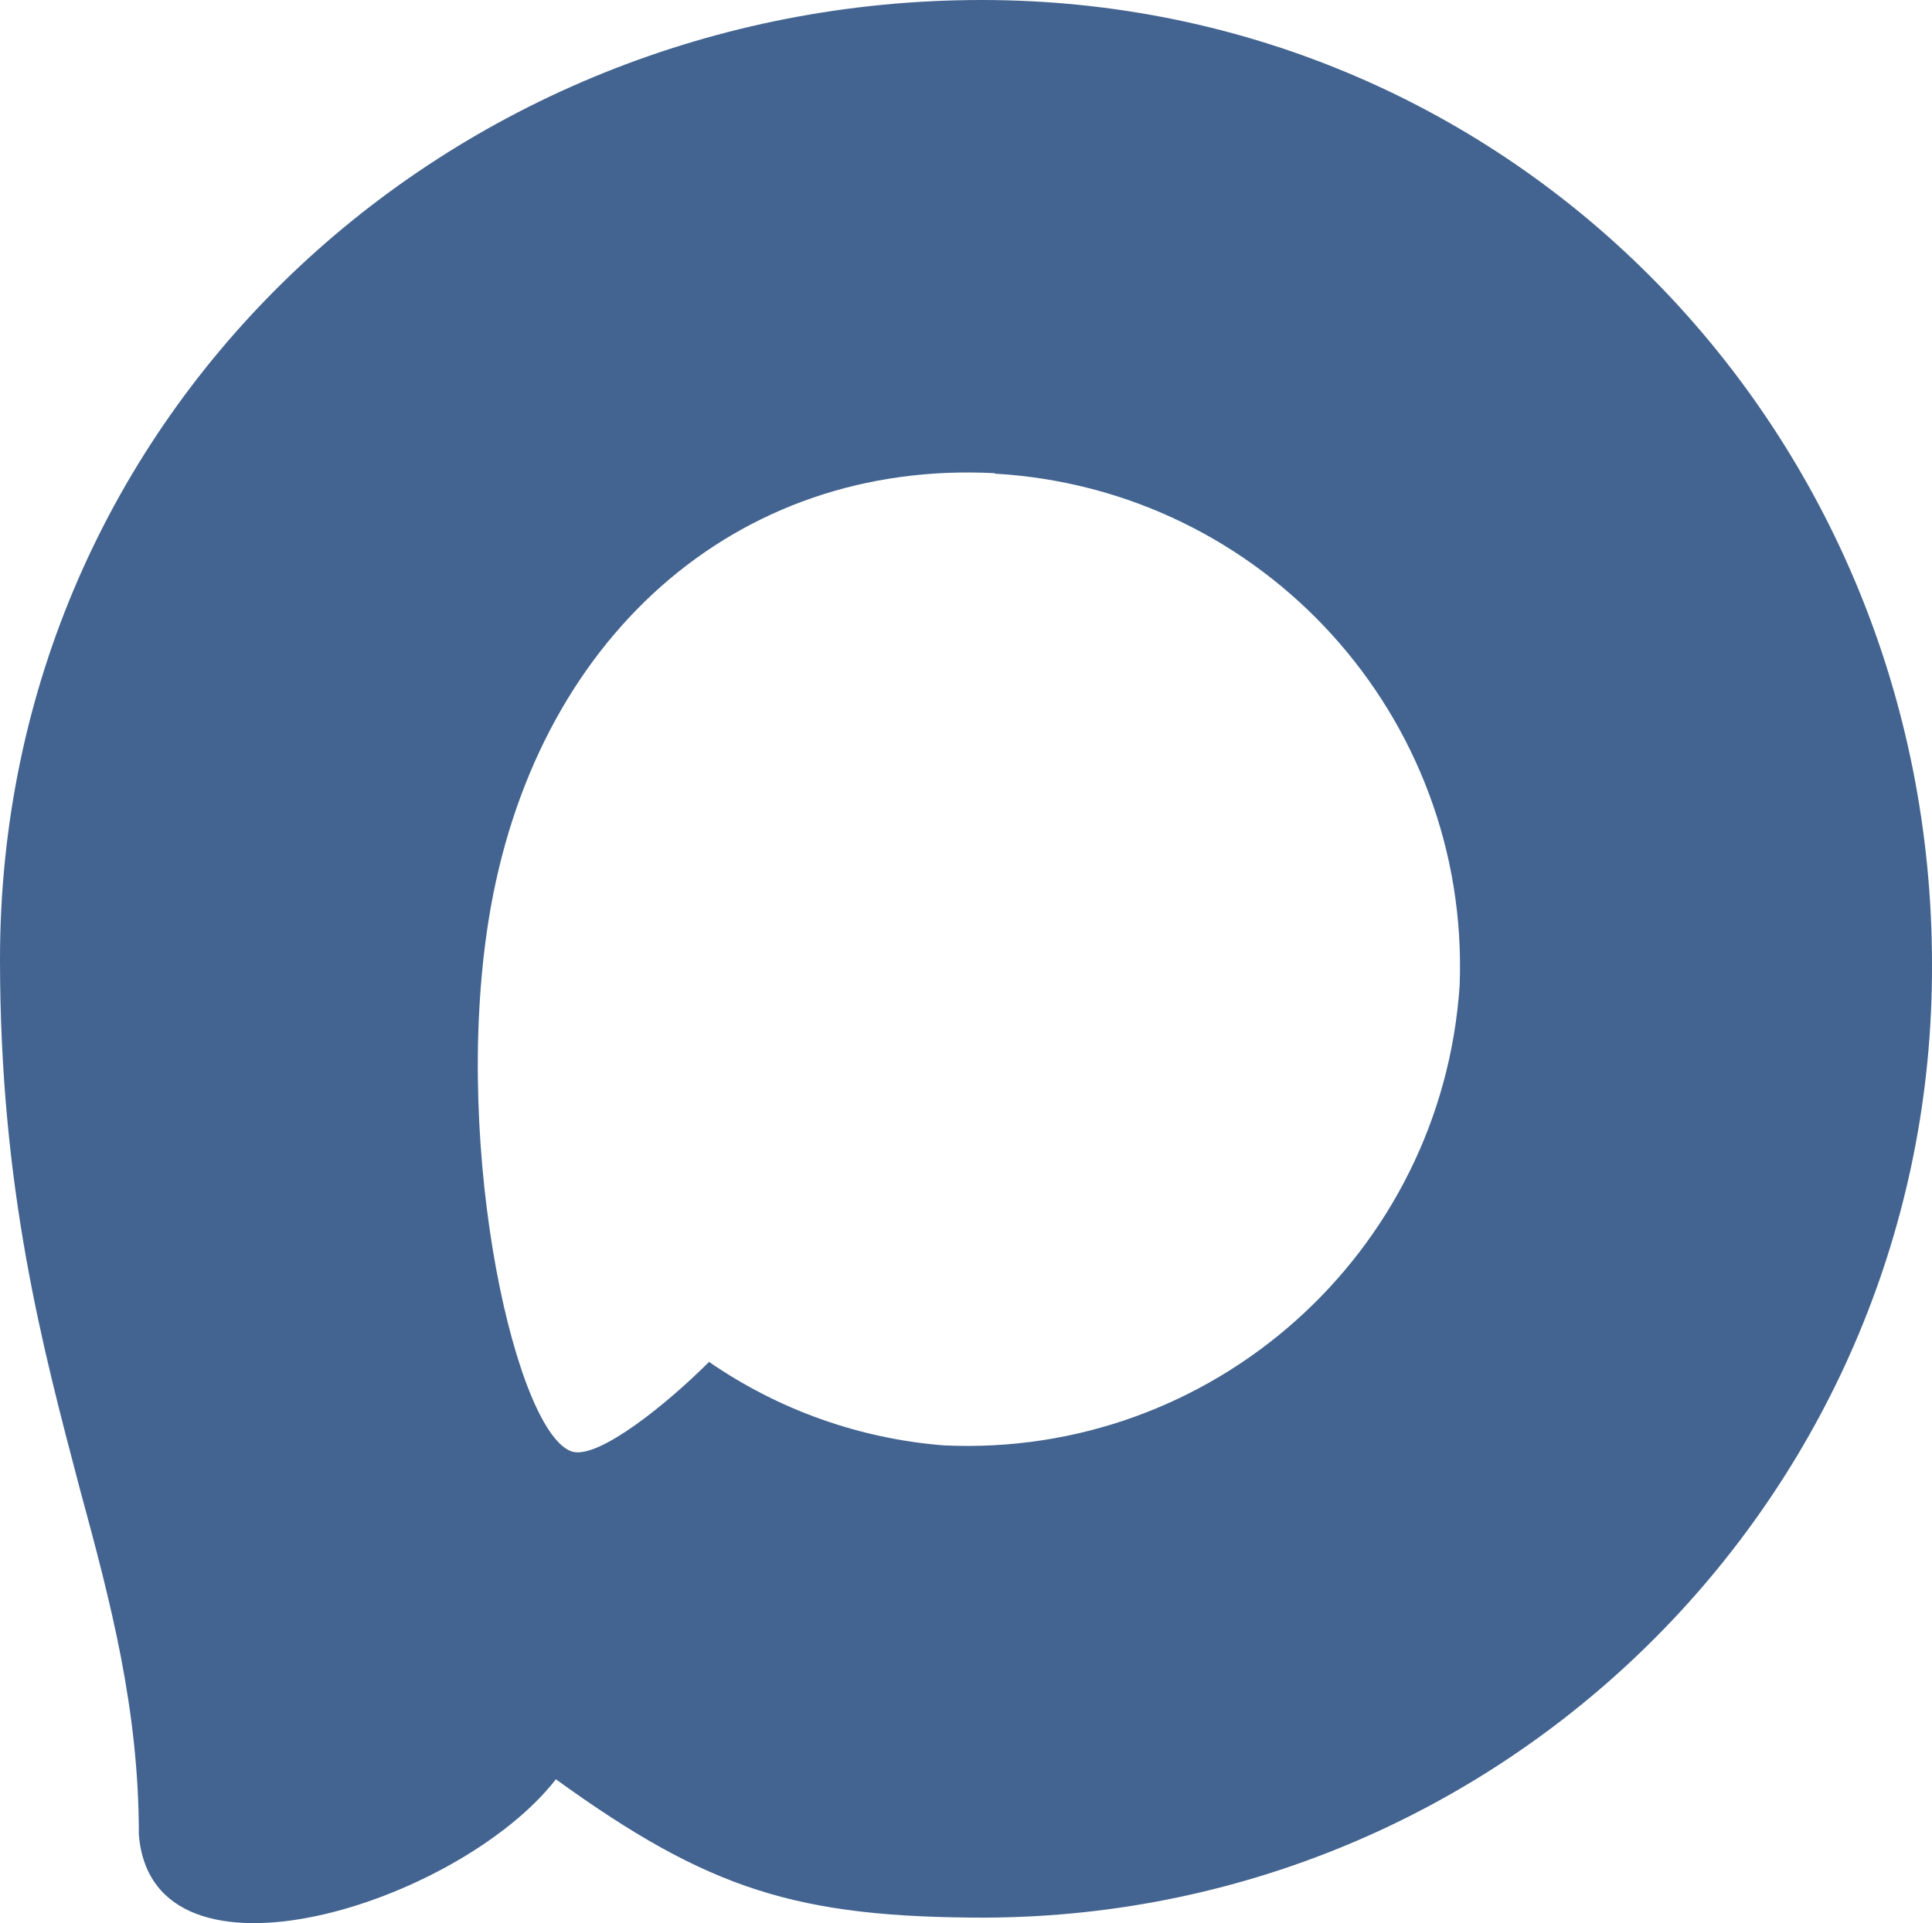 <?xml version="1.0" encoding="UTF-8"?> <svg xmlns="http://www.w3.org/2000/svg" id="Layer_2" data-name="Layer 2" viewBox="0 0 764.31 761"><defs><style> .cls-1 { fill: #436490; fill-rule: evenodd; stroke-width: 0px; } </style></defs><g id="_Слой_1" data-name="Слой 1"><path class="cls-1" d="M390.36,758.83c-75.01,0-109.86-10.95-170.45-54.75-38.32,49.27-159.69,87.78-164.98,21.9,0-49.46-10.95-91.25-23.36-136.87C16.79,532.9,0,470.3,0,379.6,0,162.97,177.75,0,388.36,0s375.95,171,375.95,381.6c.71,207.35-166.59,376.12-373.94,377.22ZM393.47,187.24c-102.56-5.29-182.5,65.7-200.2,177.02-14.6,92.16,11.31,204.4,33.4,210.24,10.58,2.55,37.23-18.98,53.84-35.59,27.46,18.97,59.44,30.36,92.71,33.03,106.27,5.11,197.08-75.79,204.22-181.95,4.15-106.38-77.67-196.49-183.96-202.57v-.18Z"></path></g></svg> 